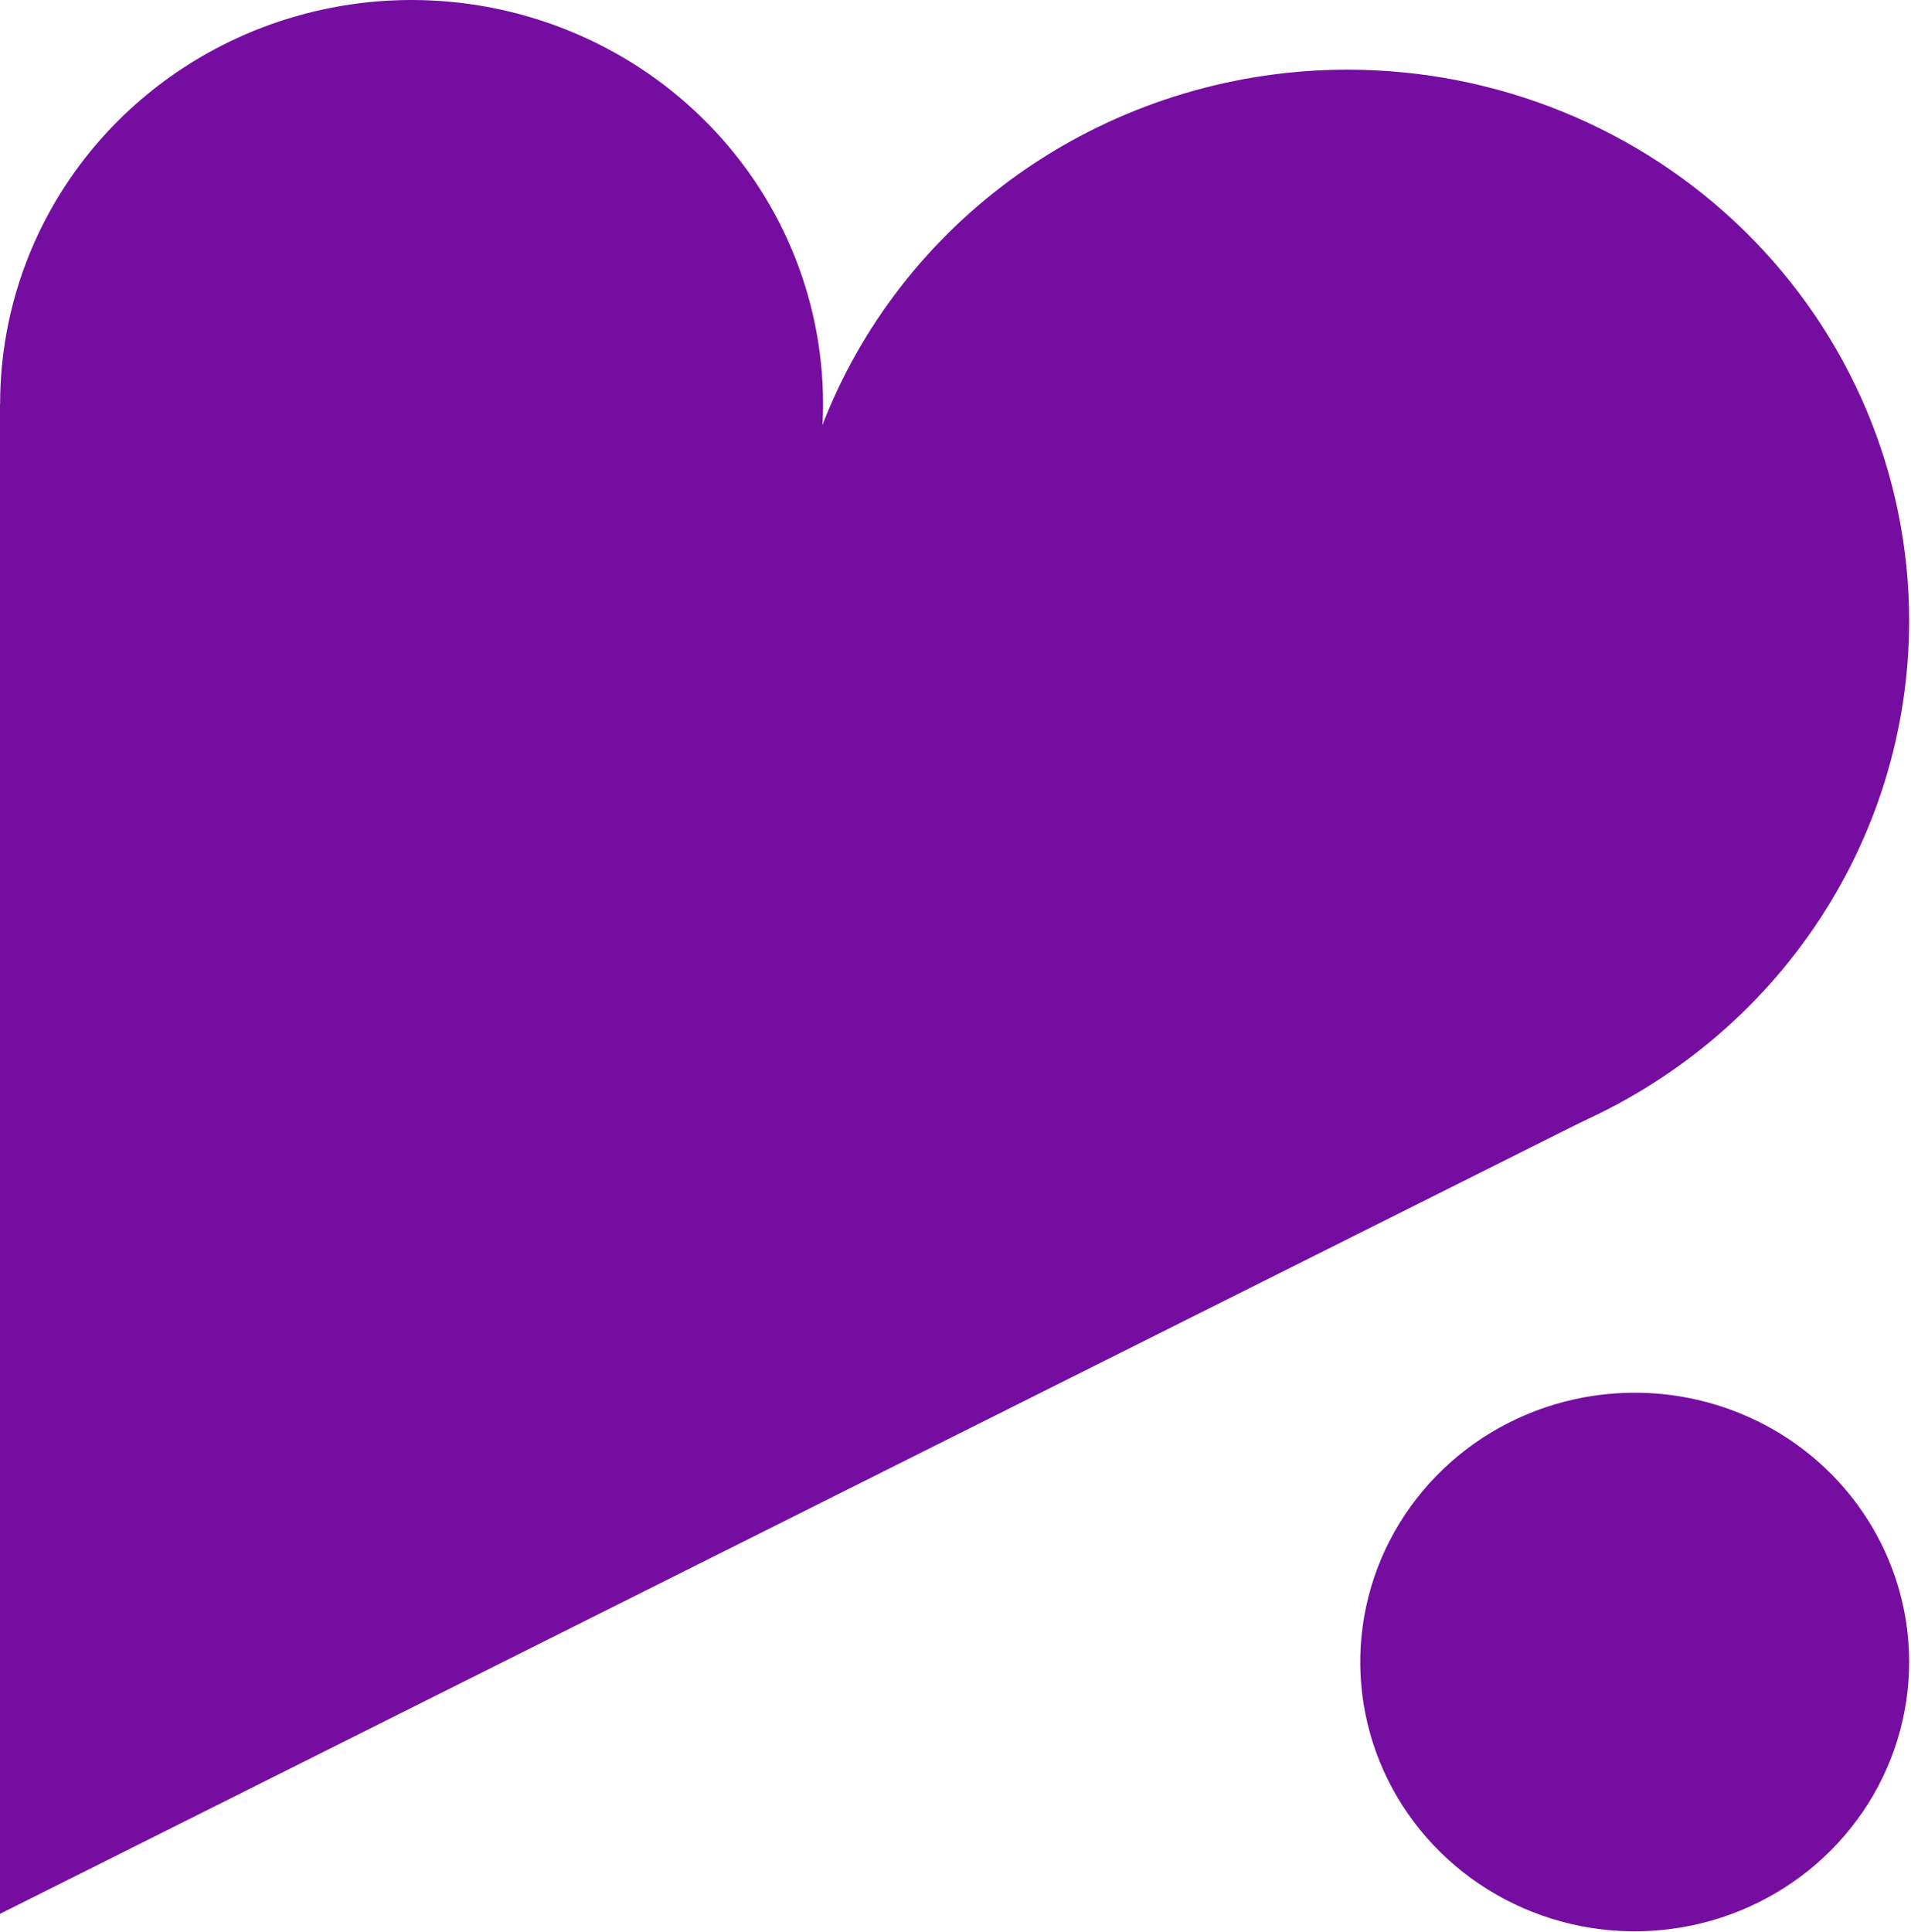 <svg width="548" height="554" viewBox="0 0 548 554" fill="none" xmlns="http://www.w3.org/2000/svg">
<path d="M547.468 476.49C547.473 491.763 542.861 506.694 534.215 519.395C525.569 532.096 513.278 541.996 498.896 547.843C484.514 553.69 468.688 555.221 453.42 552.243C438.151 549.264 424.125 541.91 413.118 531.11C402.11 520.311 394.614 506.551 391.578 491.571C388.542 476.591 390.102 461.064 396.062 446.955C402.022 432.845 412.113 420.787 425.059 412.304C438.005 403.822 453.224 399.297 468.792 399.302C489.657 399.305 509.667 407.438 524.421 421.913C539.175 436.388 547.465 456.019 547.468 476.49Z" fill="#750EA0"/>
<path d="M547.468 177.987C547.471 209.242 538.026 239.795 520.328 265.783C502.631 291.772 477.475 312.027 448.043 323.989C418.611 335.951 386.225 339.081 354.979 332.984C323.734 326.887 295.033 311.837 272.506 289.737C249.98 267.636 234.639 239.478 228.425 208.824C222.21 178.17 225.401 146.396 237.593 117.521C249.786 88.646 270.432 63.967 296.922 46.604C323.411 29.241 354.554 19.975 386.411 19.977C429.126 19.977 470.092 36.625 500.296 66.257C530.5 95.89 547.468 136.08 547.468 177.987Z" fill="#750EA0"/>
<path d="M236.019 115.758C236.019 138.653 229.099 161.034 216.134 180.07C203.169 199.107 184.741 213.944 163.181 222.705C141.621 231.467 117.897 233.759 95.009 229.292C72.121 224.826 51.097 213.801 34.596 197.612C18.094 181.423 6.857 160.797 2.304 138.342C-2.249 115.887 0.088 92.612 9.018 71.46C17.949 50.307 33.072 32.228 52.475 19.509C71.879 6.789 94.691 0 118.028 0C149.319 0.006 179.327 12.204 201.453 33.912C223.579 55.619 236.013 85.059 236.019 115.758Z" fill="#750EA0"/>
<path d="M0 548.707L464.533 316.161L232.291 138.115L0 115.758V548.707Z" fill="#750EA0"/>
</svg>
